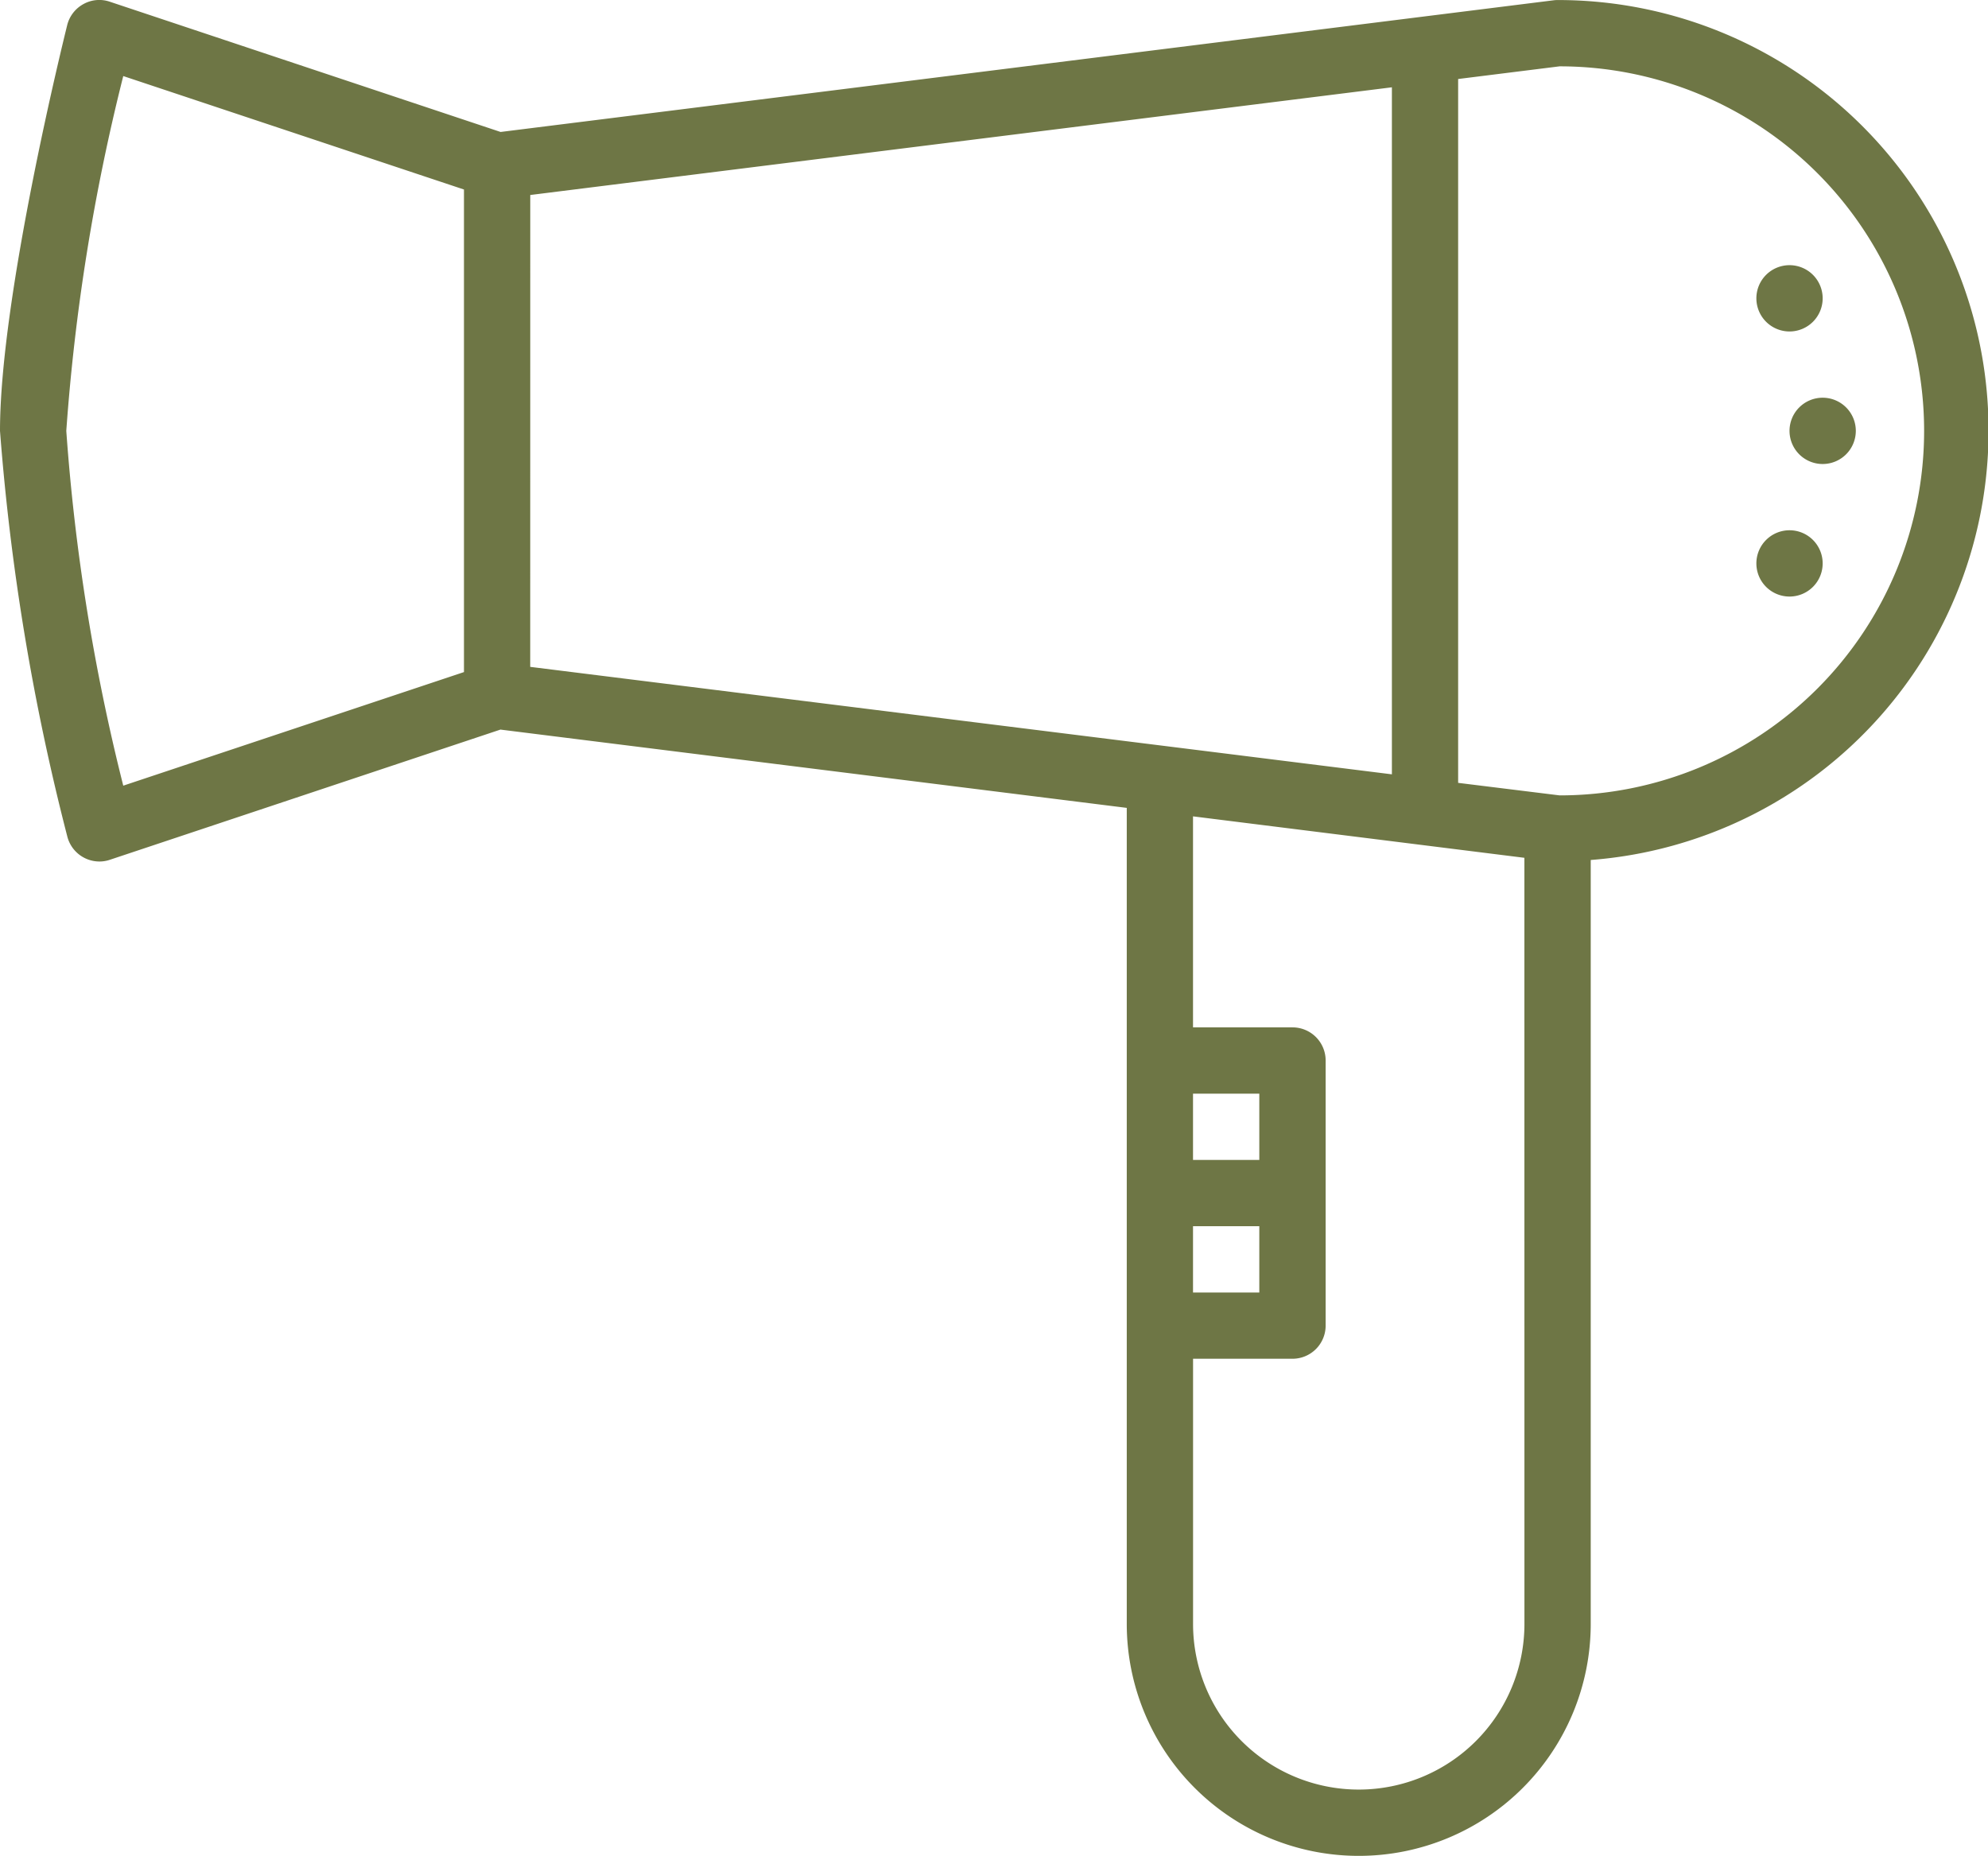 <svg xmlns="http://www.w3.org/2000/svg" width="44.562" height="41.6" viewBox="0 0 44.562 41.6"><defs><style>.a{fill:#6e7645;}</style></defs><g transform="translate(0 -0.452)"><path class="a" d="M34.913.453a.71.71,0,0,0-.092.006l-23.6,2.951L2.463.491a.732.732,0,0,0-.594.053.742.742,0,0,0-.363.472C1.446,1.262,0,7.082,0,10.11A52.294,52.294,0,0,0,1.508,19.2a.744.744,0,0,0,.721.563.727.727,0,0,0,.235-.039l8.754-2.918,14.039,1.755V36.852a5.2,5.2,0,0,0,10.4,0V19.729A9.652,9.652,0,0,0,34.913.453ZM1.486,10.11A45.708,45.708,0,0,1,2.763,2.157L10.4,4.7V15.517L2.763,18.063A45.719,45.719,0,0,1,1.486,10.11Zm10.4-5.287L31.2,2.409v15.4l-3.932-.491L11.885,15.4ZM26.742,27.938h1.486v1.486H26.742Zm1.486-1.486H26.742V24.967h1.486Zm5.943,10.4a3.714,3.714,0,0,1-7.428,0V30.909h2.229a.743.743,0,0,0,.743-.743V24.224a.743.743,0,0,0-.743-.743H26.742v-4.73l7.428.929Zm.788-18.571L32.685,18V2.223l2.274-.284a8.171,8.171,0,0,1,0,16.342Zm0,0"/><path class="a" d="M433.486,97.208a.743.743,0,1,1-.743-.743A.743.743,0,0,1,433.486,97.208Zm0,0" transform="translate(-391.887 -87.098)"/><path class="a" d="M425.486,65.208a.743.743,0,1,1-.743-.743A.743.743,0,0,1,425.486,65.208Zm0,0" transform="translate(-384.63 -58.069)"/><path class="a" d="M425.486,129.208a.743.743,0,1,1-.743-.743A.743.743,0,0,1,425.486,129.208Zm0,0" transform="translate(-384.63 -116.127)"/></g></svg>